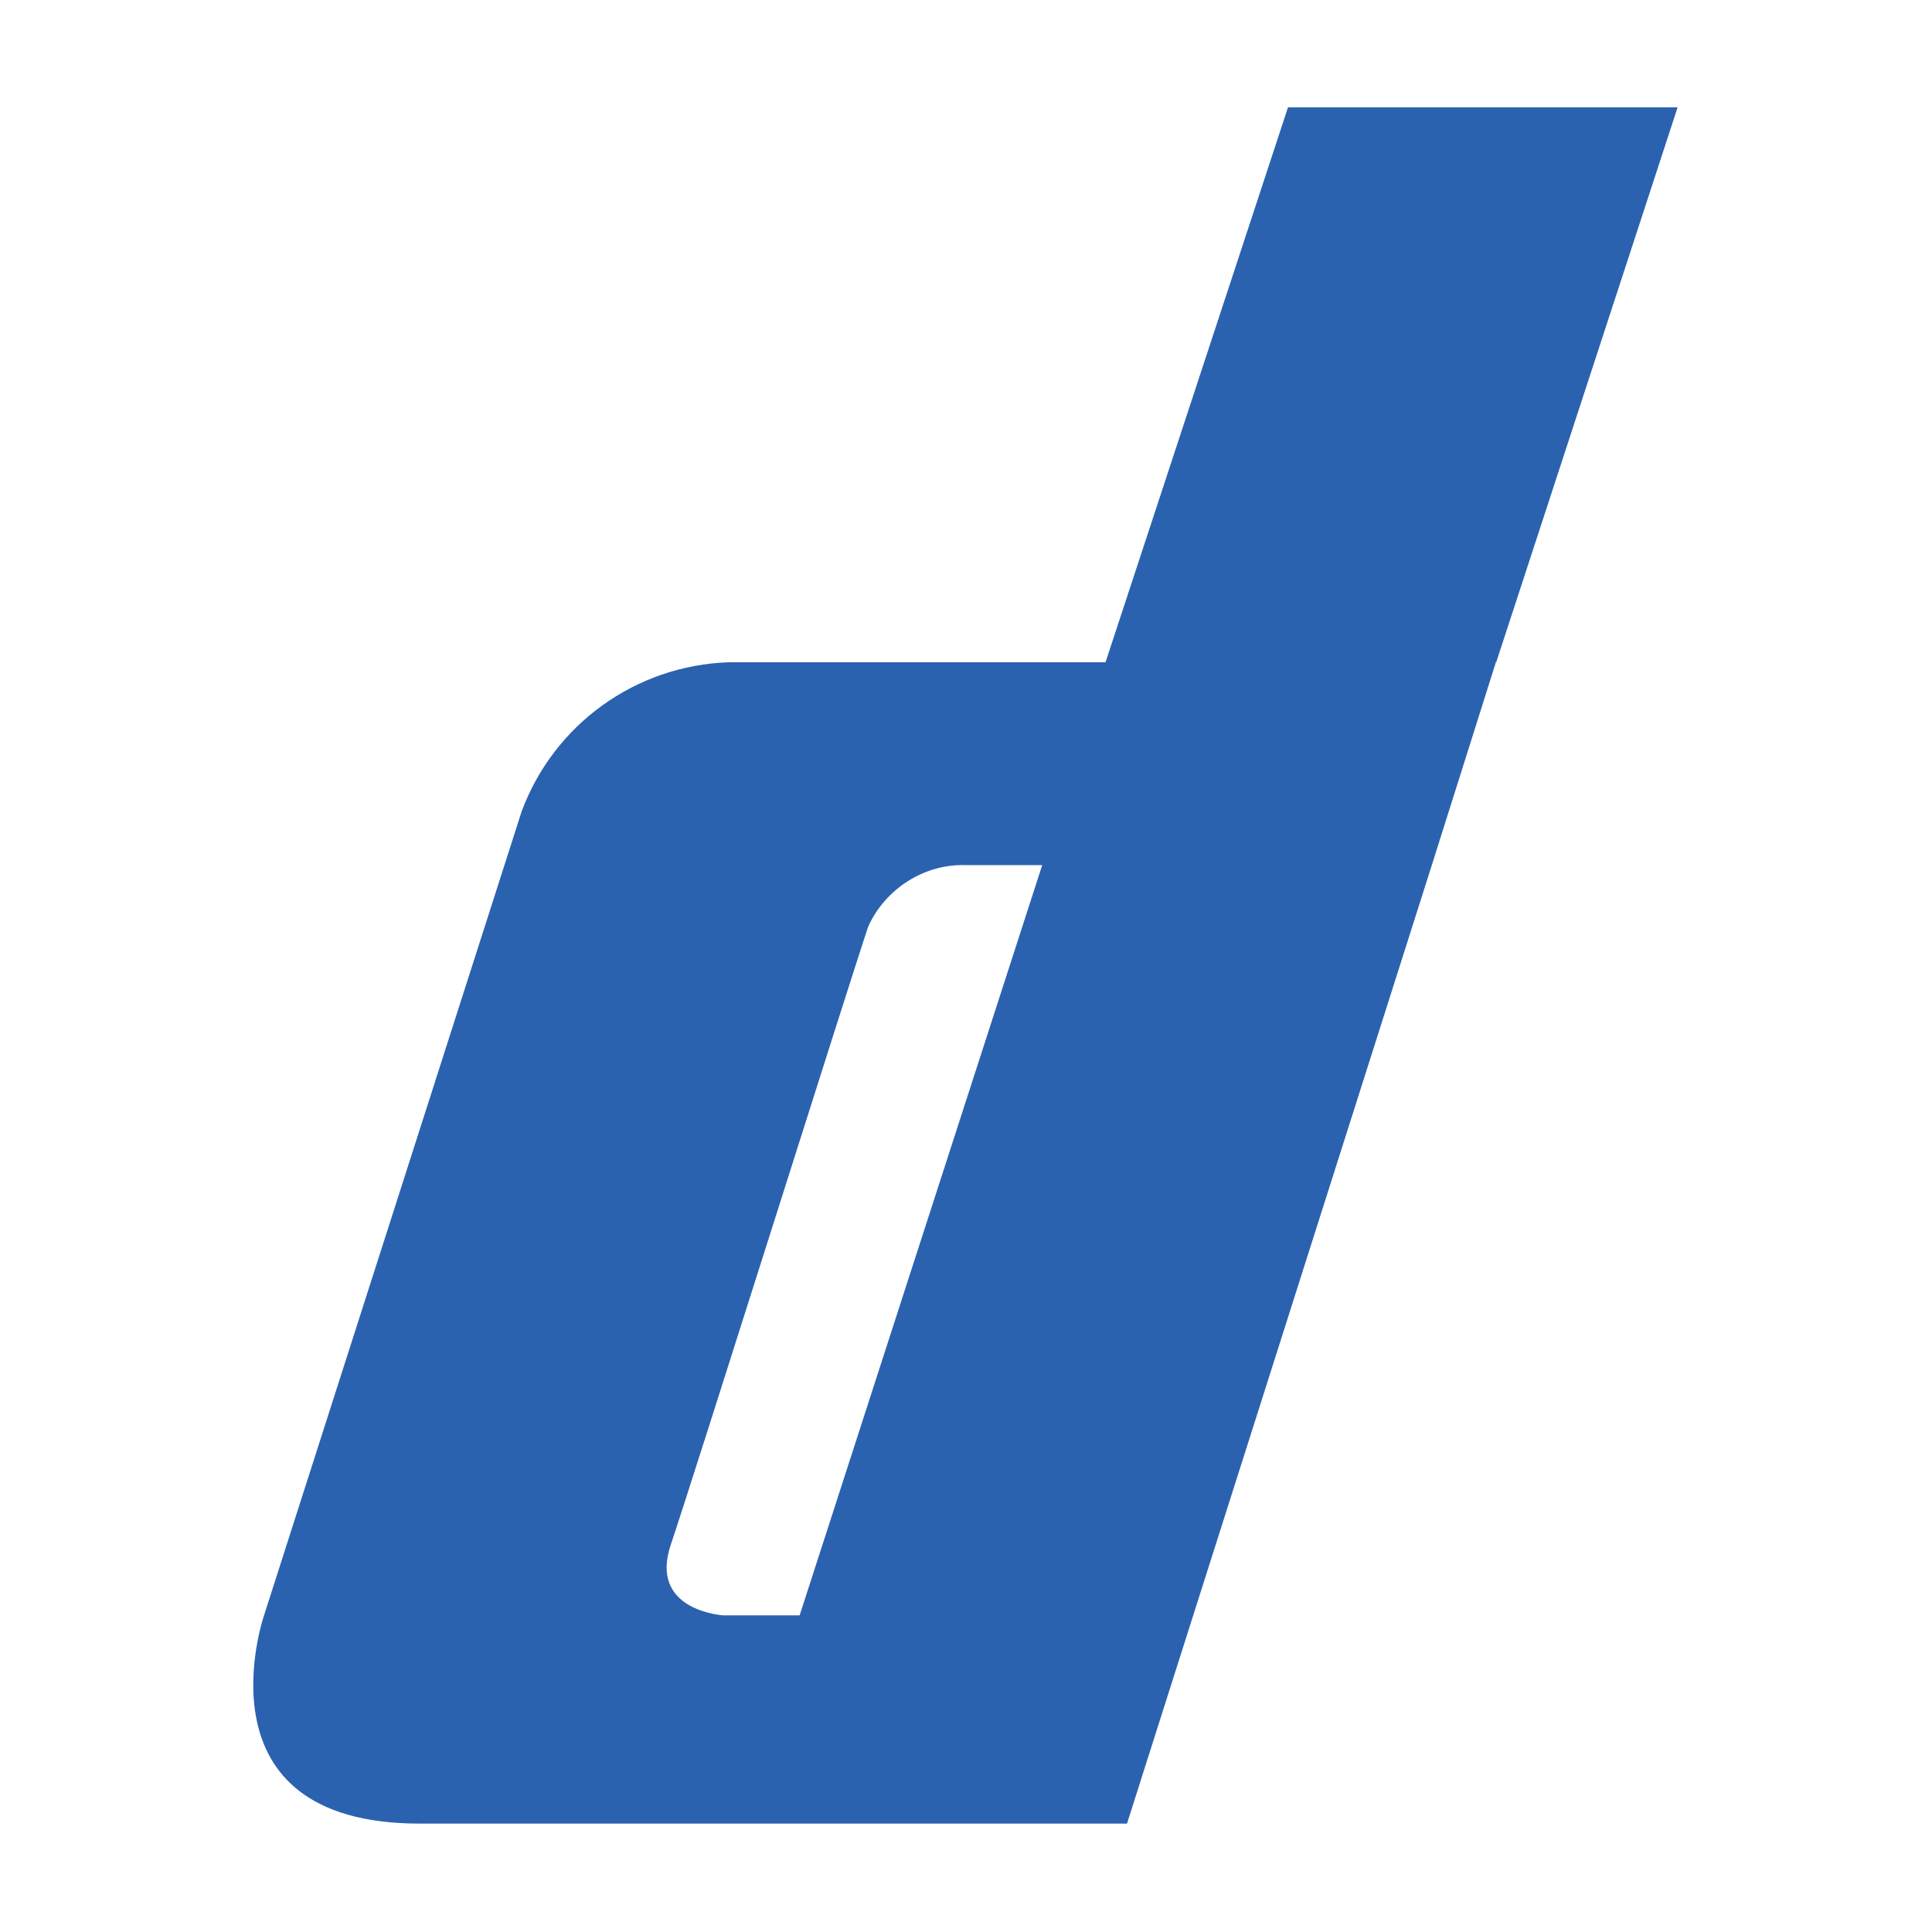 <svg xmlns="http://www.w3.org/2000/svg" version="1.1" xmlns:xlink="http://www.w3.org/1999/xlink" xmlns:svgjs="http://svgjs.dev/svgjs" width="180" height="180"><svg id="SvgjsSvg1001" xmlns="http://www.w3.org/2000/svg" version="1.1" viewBox="0 0 180 180">
  <!-- Generator: Adobe Illustrator 29.1.0, SVG Export Plug-In . SVG Version: 2.1.0 Build 142)  -->
  <defs>
    <style>
      .st0 {
        fill: #2b62b0;
      }
    </style>
  </defs>
  <path class="st0" d="M139.4,61.7l16.9-51.7h-36.3l-17,51.7h-35.1c-8.7.3-16.3,5.8-19.3,13.9l-24,74.9s-6.7,19.4,14.5,19.4h65.9l28.4-89.3,6-19ZM74.5,150.5h-7.1s-7-.4-4.9-6.6c2.1-6.2,16.8-52.9,18.4-57.6,1.6-3.5,5.2-5.8,9-5.7h7.2l-22.6,69.9Z"></path>
</svg><style>@media (prefers-color-scheme: light) { :root { filter: none; } }
@media (prefers-color-scheme: dark) { :root { filter: none; } }
</style></svg>
